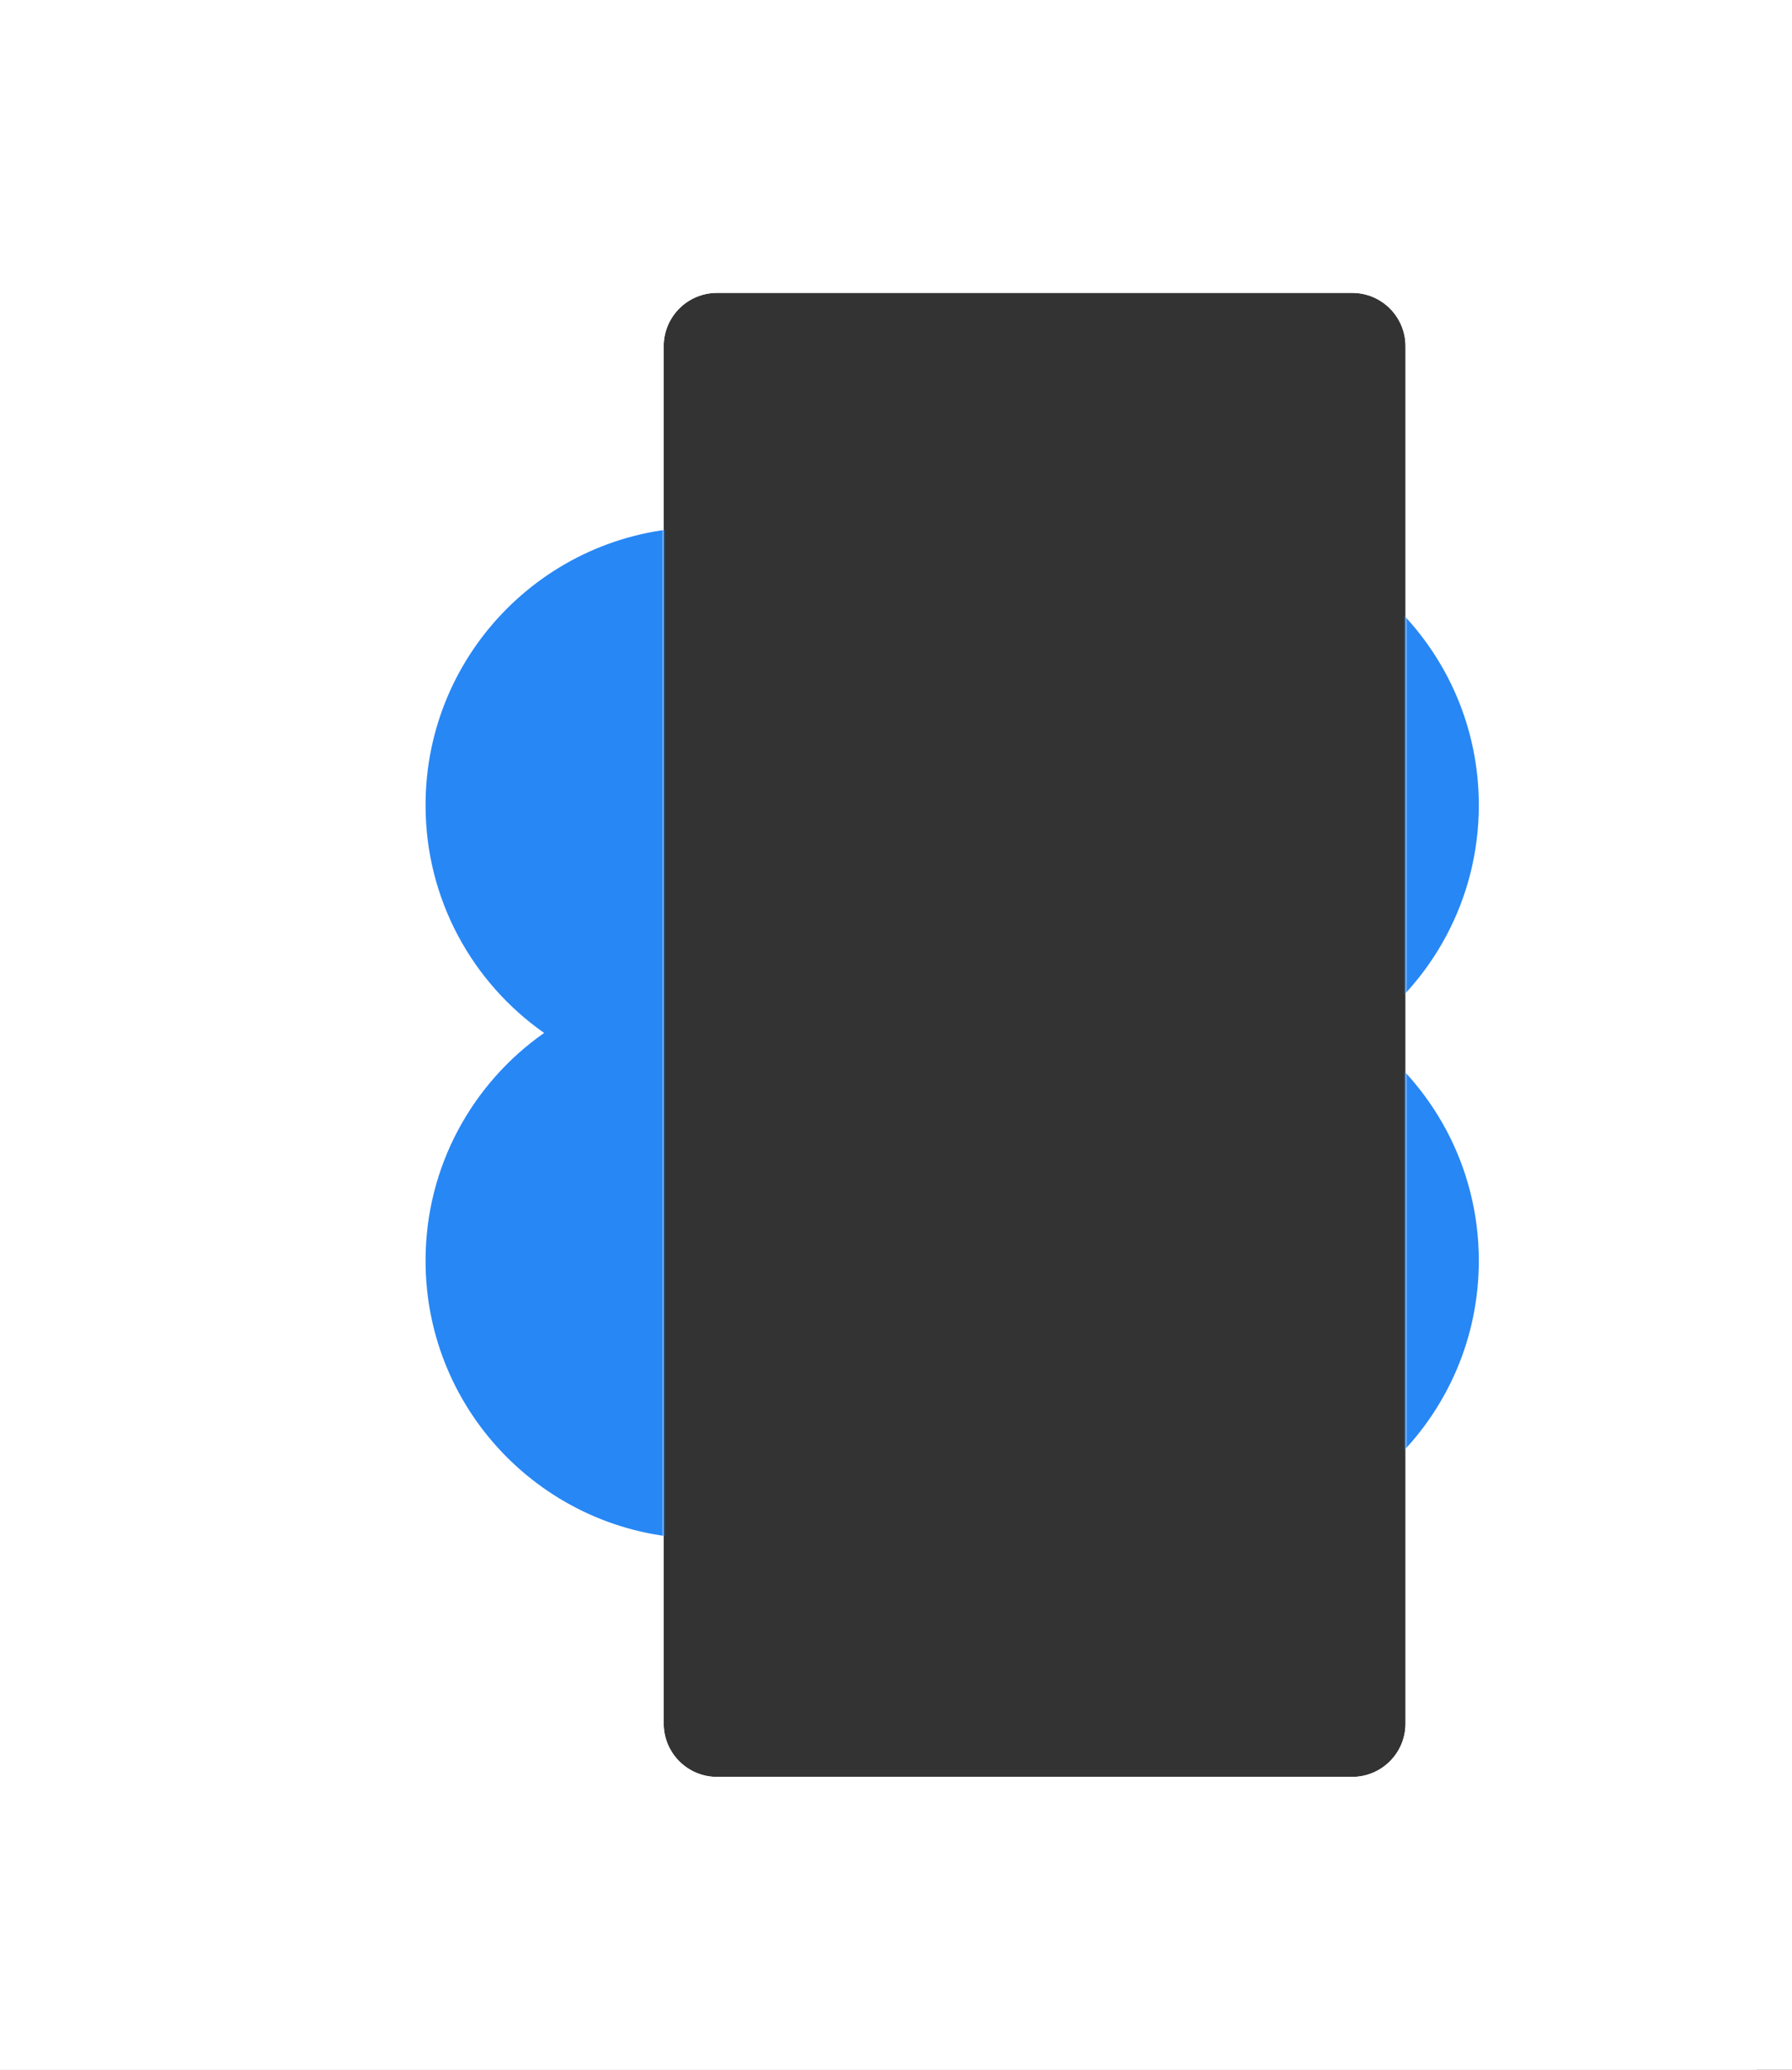 <?xml version="1.0" encoding="UTF-8"?> <svg xmlns="http://www.w3.org/2000/svg" width="459" height="530" viewBox="0 0 459 530" fill="none"><rect x="0" y="0" width="459" height="530" fill="#333333" stroke="none"/> <path fill-rule="evenodd" clip-rule="evenodd" d="M459 0H0V530H459V0ZM183.647 75C176.11 75 170 81.11 170 88.647V441.353C170 448.89 176.11 455 183.647 455H346.353C353.89 455 360 448.89 360 441.353V88.647C360 81.11 353.89 75 346.353 75H183.647Z" fill="white"></path> <path fill-rule="evenodd" clip-rule="evenodd" d="M450 0H0V530H450V0ZM183.647 75C176.11 75 170 81.11 170 88.647V441.353C170 448.89 176.11 455 183.647 455H346.353C353.89 455 360 448.89 360 441.353V88.647C360 81.11 353.89 75 346.353 75H183.647Z" fill="white"></path> <mask id="mask0" mask-type="alpha" maskUnits="userSpaceOnUse" x="0" y="0" width="459" height="530"> <path fill-rule="evenodd" clip-rule="evenodd" d="M459 0H0V530H459V0ZM183.647 75C176.11 75 170 81.11 170 88.647V441.353C170 448.89 176.11 455 183.647 455H346.353C353.89 455 360 448.89 360 441.353V88.647C360 81.11 353.89 75 346.353 75H183.647Z" fill="white"></path> </mask> <g mask="url(#mask0)"> <path fill-rule="evenodd" clip-rule="evenodd" d="M378.783 206.176C378.783 230.304 366.776 251.628 348.412 264.5C366.776 277.372 378.783 298.696 378.783 322.825C378.783 362.134 346.916 394 307.607 394C279.71 394 255.561 377.951 243.891 354.581C232.221 377.951 208.073 394 180.176 394C140.866 394 109 362.134 109 322.825C109 298.696 121.006 277.372 139.37 264.5C121.006 251.629 109 230.304 109 206.176C109 166.867 140.866 135 180.176 135C208.073 135 232.221 151.05 243.891 174.419C255.561 151.05 279.71 135 307.607 135C346.916 135 378.783 166.866 378.783 206.176Z" fill="#2787F5"></path> </g> </svg> 